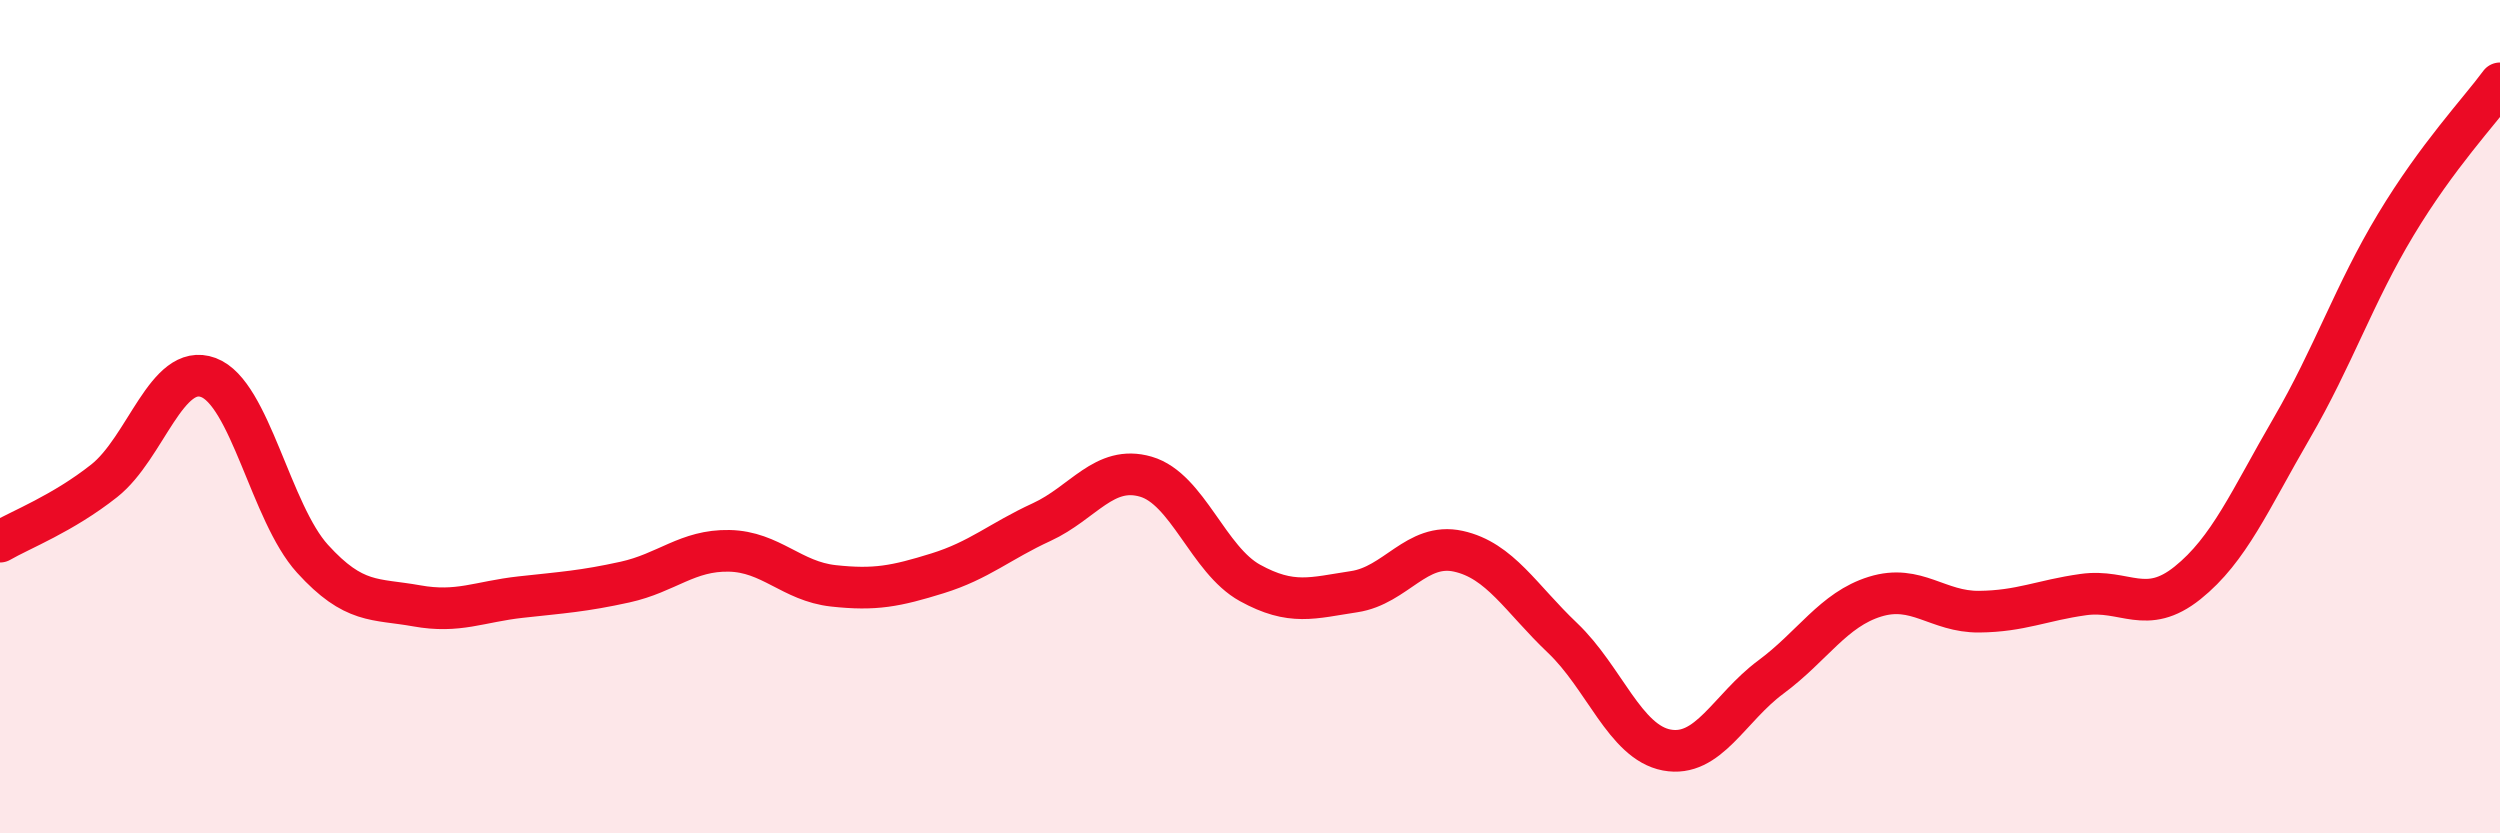 
    <svg width="60" height="20" viewBox="0 0 60 20" xmlns="http://www.w3.org/2000/svg">
      <path
        d="M 0,13 C 0.5,12.71 1.5,12.33 2.5,11.54 C 3.5,10.75 4,8.69 5,9.06 C 6,9.43 6.5,12.31 7.5,13.41 C 8.5,14.51 9,14.36 10,14.54 C 11,14.72 11.5,14.44 12.5,14.33 C 13.5,14.22 14,14.19 15,13.97 C 16,13.75 16.5,13.2 17.5,13.22 C 18.5,13.24 19,13.95 20,14.06 C 21,14.17 21.5,14.07 22.5,13.76 C 23.5,13.45 24,12.99 25,12.53 C 26,12.07 26.5,11.15 27.5,11.44 C 28.5,11.73 29,13.44 30,13.99 C 31,14.54 31.5,14.35 32.5,14.2 C 33.5,14.05 34,13.01 35,13.23 C 36,13.45 36.5,14.36 37.5,15.31 C 38.5,16.26 39,17.81 40,18 C 41,18.19 41.5,16.99 42.5,16.25 C 43.5,15.51 44,14.63 45,14.32 C 46,14.01 46.5,14.69 47.5,14.68 C 48.5,14.67 49,14.41 50,14.27 C 51,14.13 51.5,14.79 52.5,13.99 C 53.5,13.19 54,12 55,10.28 C 56,8.56 56.5,7.05 57.5,5.39 C 58.5,3.73 59.5,2.68 60,2L60 20L0 20Z"
        fill="#EB0A25"
        opacity="0.1"
        stroke-linecap="round"
        stroke-linejoin="round"
      />
      <path
        d="M 0,13 C 0.5,12.71 1.5,12.33 2.5,11.54 C 3.5,10.75 4,8.69 5,9.06 C 6,9.43 6.5,12.31 7.5,13.41 C 8.5,14.51 9,14.36 10,14.54 C 11,14.72 11.5,14.44 12.5,14.33 C 13.5,14.22 14,14.19 15,13.97 C 16,13.75 16.5,13.2 17.5,13.22 C 18.5,13.24 19,13.95 20,14.06 C 21,14.17 21.5,14.07 22.5,13.76 C 23.5,13.45 24,12.99 25,12.53 C 26,12.07 26.5,11.15 27.5,11.44 C 28.5,11.73 29,13.44 30,13.99 C 31,14.54 31.5,14.35 32.5,14.2 C 33.5,14.05 34,13.01 35,13.23 C 36,13.45 36.5,14.36 37.5,15.31 C 38.5,16.26 39,17.81 40,18 C 41,18.19 41.5,16.99 42.5,16.25 C 43.5,15.51 44,14.63 45,14.32 C 46,14.01 46.5,14.69 47.5,14.68 C 48.5,14.67 49,14.41 50,14.27 C 51,14.13 51.5,14.79 52.5,13.99 C 53.5,13.19 54,12 55,10.28 C 56,8.56 56.5,7.05 57.5,5.39 C 58.5,3.73 59.5,2.68 60,2"
        stroke="#EB0A25"
        stroke-width="1"
        fill="none"
        stroke-linecap="round"
        stroke-linejoin="round"
      />
    </svg>
  
